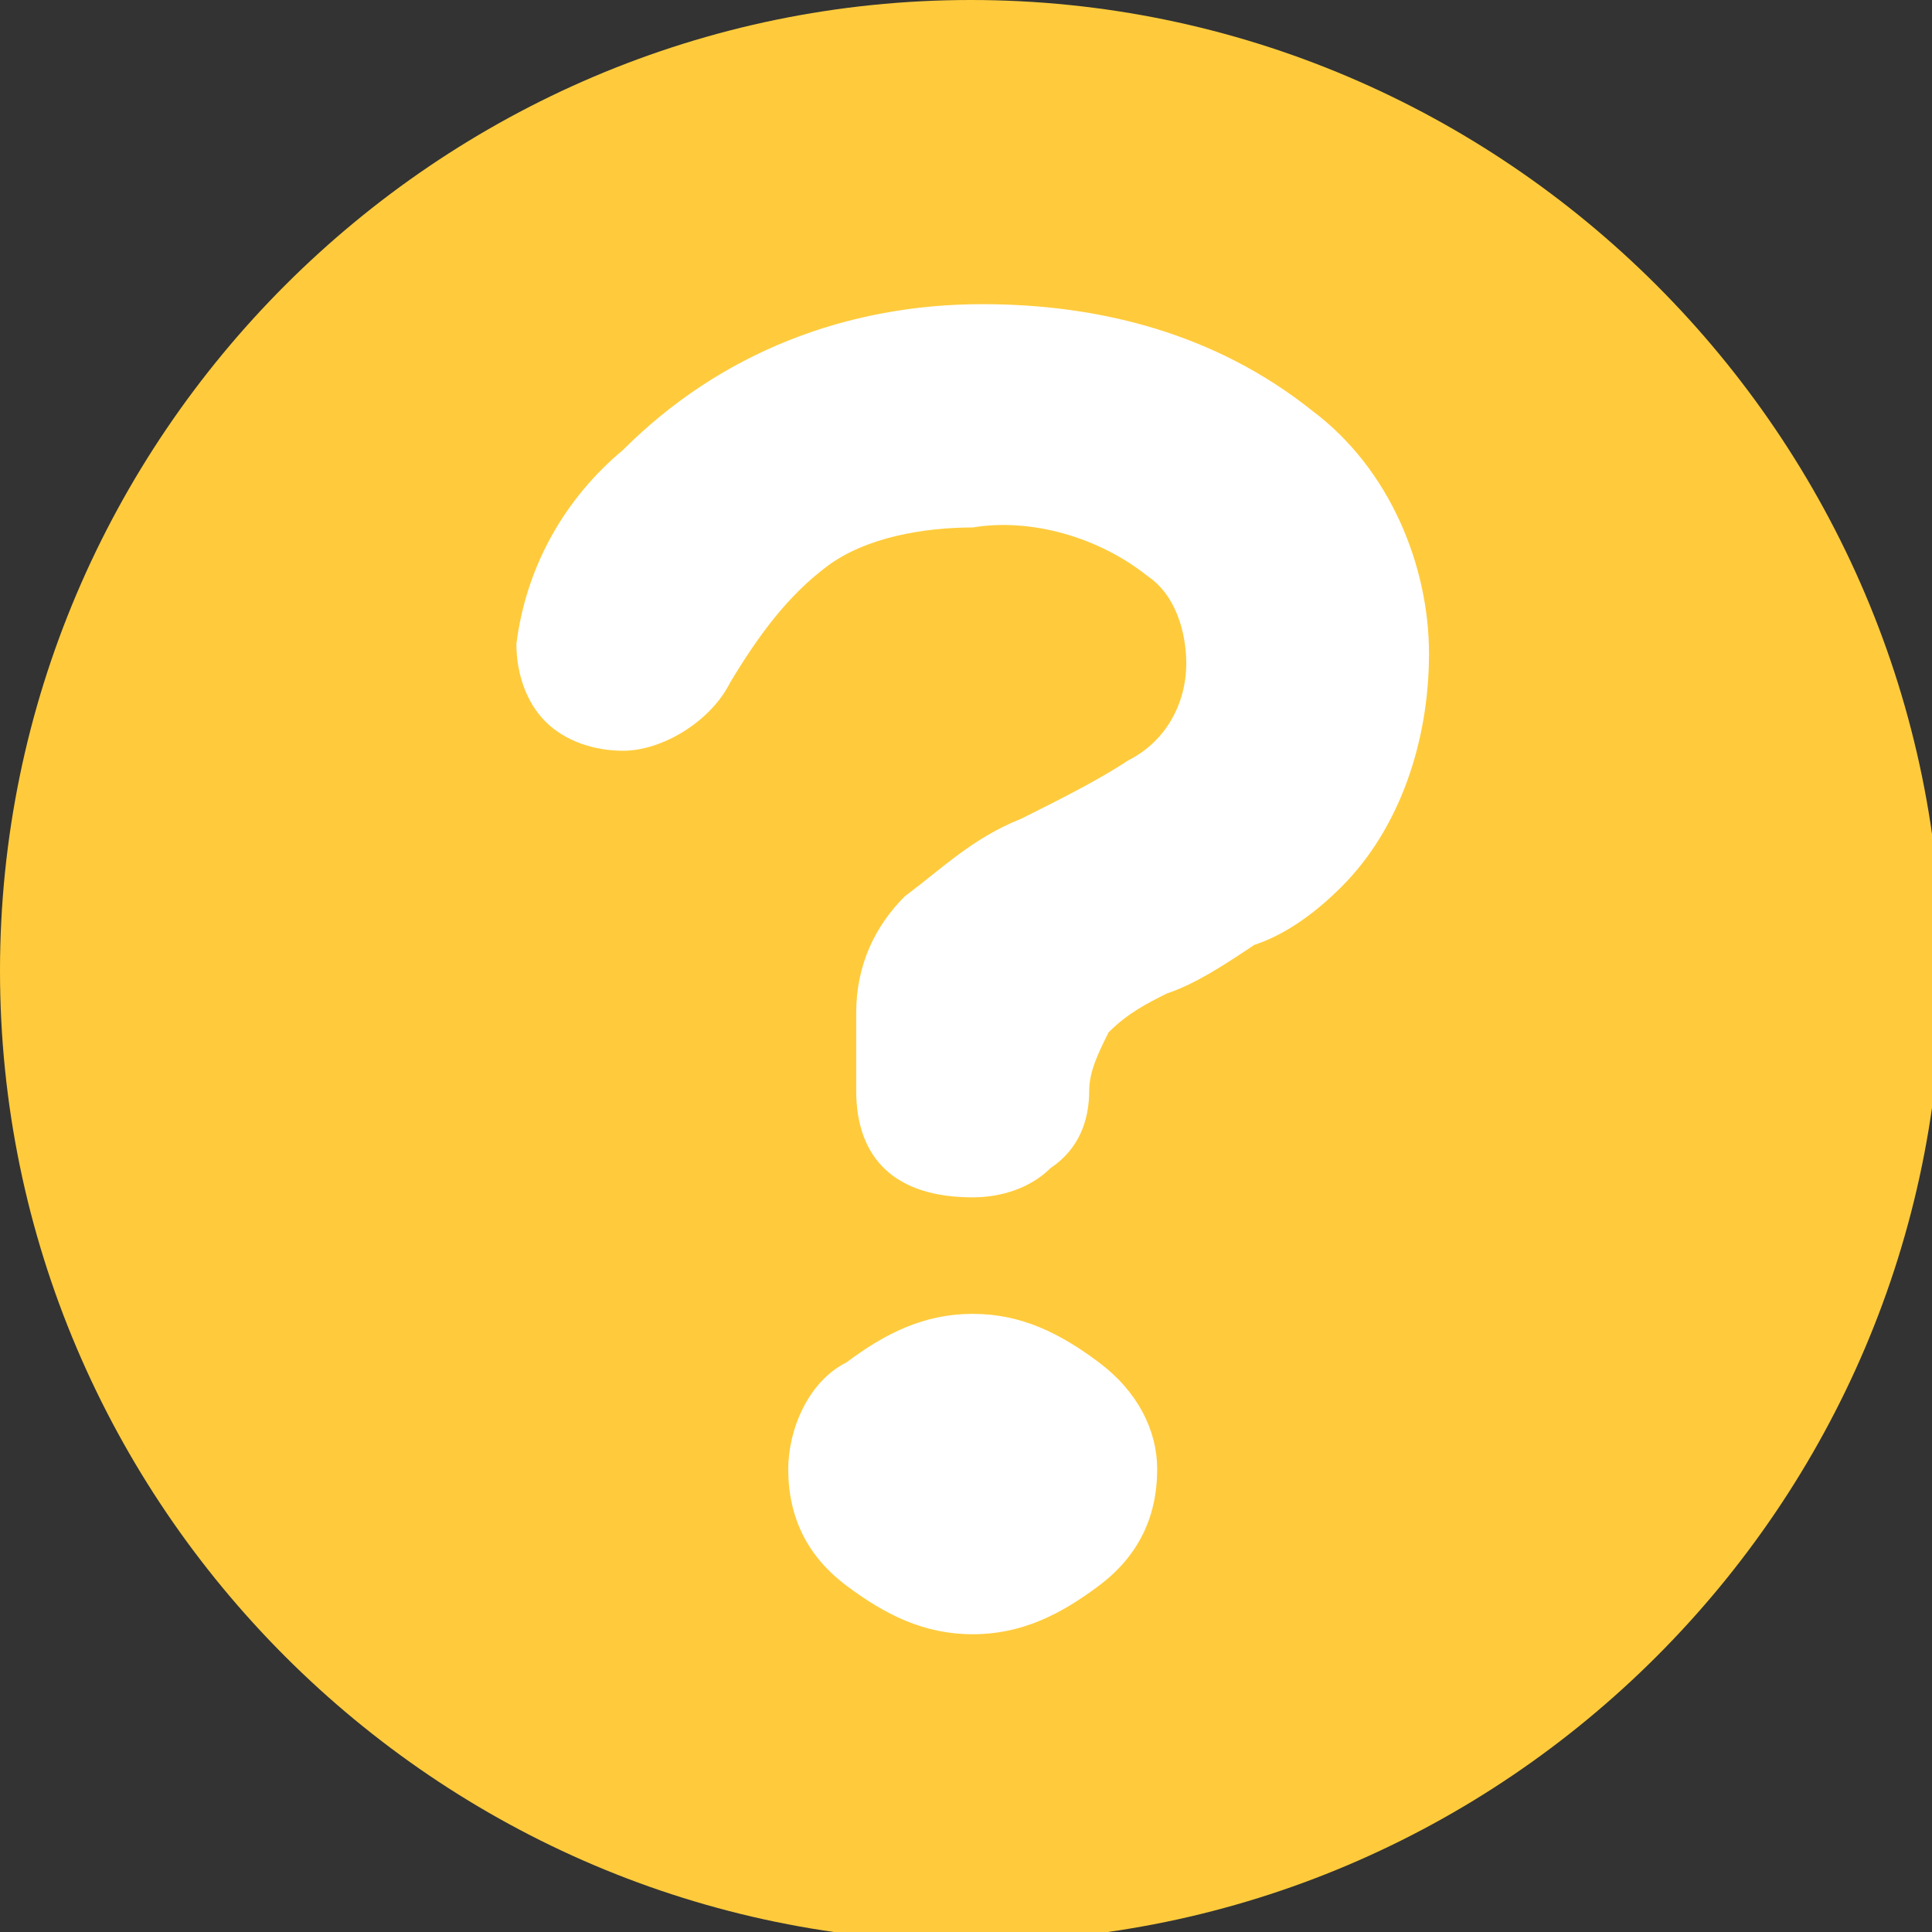 <?xml version="1.0" encoding="utf-8"?>
<!-- Generator: Adobe Illustrator 25.2.1, SVG Export Plug-In . SVG Version: 6.00 Build 0)  -->
<svg version="1.1" id="圖層_1" xmlns="http://www.w3.org/2000/svg" xmlns:xlink="http://www.w3.org/1999/xlink" x="0px" y="0px"
	 viewBox="0 0 19.9 19.9" style="enable-background:new 0 0 19.9 19.9;" xml:space="preserve">
<rect x="0" y="0" width="19.9" height="19.9" fill="#333333" stroke="none"/>
<style type="text/css">
	.st0{fill:#FFCB3C;}
	.st1{fill:#FFFFFF;}
</style>
<path id="Path_13738" class="st0" d="M10,0c5.5,0,10,4.5,10,10s-4.5,10-10,10S0,15.5,0,10c0,0,0,0,0,0C0,4.5,4.5,0,10,0z"/>
<g id="Group_6757" transform="translate(848.119 2161.833)">
	<path id="Path_13722" class="st1" d="M-834.3-2152.7c-0.3,0.3-0.6,0.5-0.9,0.6c-0.3,0.2-0.6,0.4-0.9,0.5c-0.2,0.1-0.4,0.2-0.6,0.4
		c-0.1,0.2-0.2,0.4-0.2,0.6c0,0.3-0.1,0.6-0.4,0.8c-0.2,0.2-0.5,0.3-0.8,0.3c-0.8,0-1.2-0.4-1.2-1.1v-0.8c0-0.5,0.2-0.9,0.5-1.2
		c0.4-0.3,0.7-0.6,1.2-0.8c0.4-0.2,0.8-0.4,1.1-0.6c0.4-0.2,0.6-0.6,0.6-1c0-0.3-0.1-0.7-0.4-0.9c-0.5-0.4-1.2-0.6-1.8-0.5
		c-0.5,0-1.1,0.1-1.5,0.4c-0.4,0.3-0.7,0.7-1,1.2c-0.2,0.4-0.7,0.7-1.1,0.7c-0.3,0-0.6-0.1-0.8-0.3c-0.2-0.2-0.3-0.5-0.3-0.8
		c0.1-0.8,0.5-1.5,1.1-2c1-1,2.3-1.5,3.7-1.5c1.2,0,2.4,0.3,3.4,1.1c0.8,0.6,1.2,1.6,1.2,2.5
		C-833.4-2154.2-833.7-2153.3-834.3-2152.7z M-836.2-2146.7c0,0.5-0.2,0.9-0.6,1.2c-0.4,0.3-0.8,0.5-1.3,0.5c-0.5,0-0.9-0.2-1.3-0.5
		c-0.4-0.3-0.6-0.7-0.6-1.2c0-0.4,0.2-0.9,0.6-1.1c0.4-0.3,0.8-0.5,1.3-0.5c0.5,0,0.9,0.2,1.3,0.5
		C-836.4-2147.5-836.2-2147.1-836.2-2146.7z"/>
</g>
</svg>
